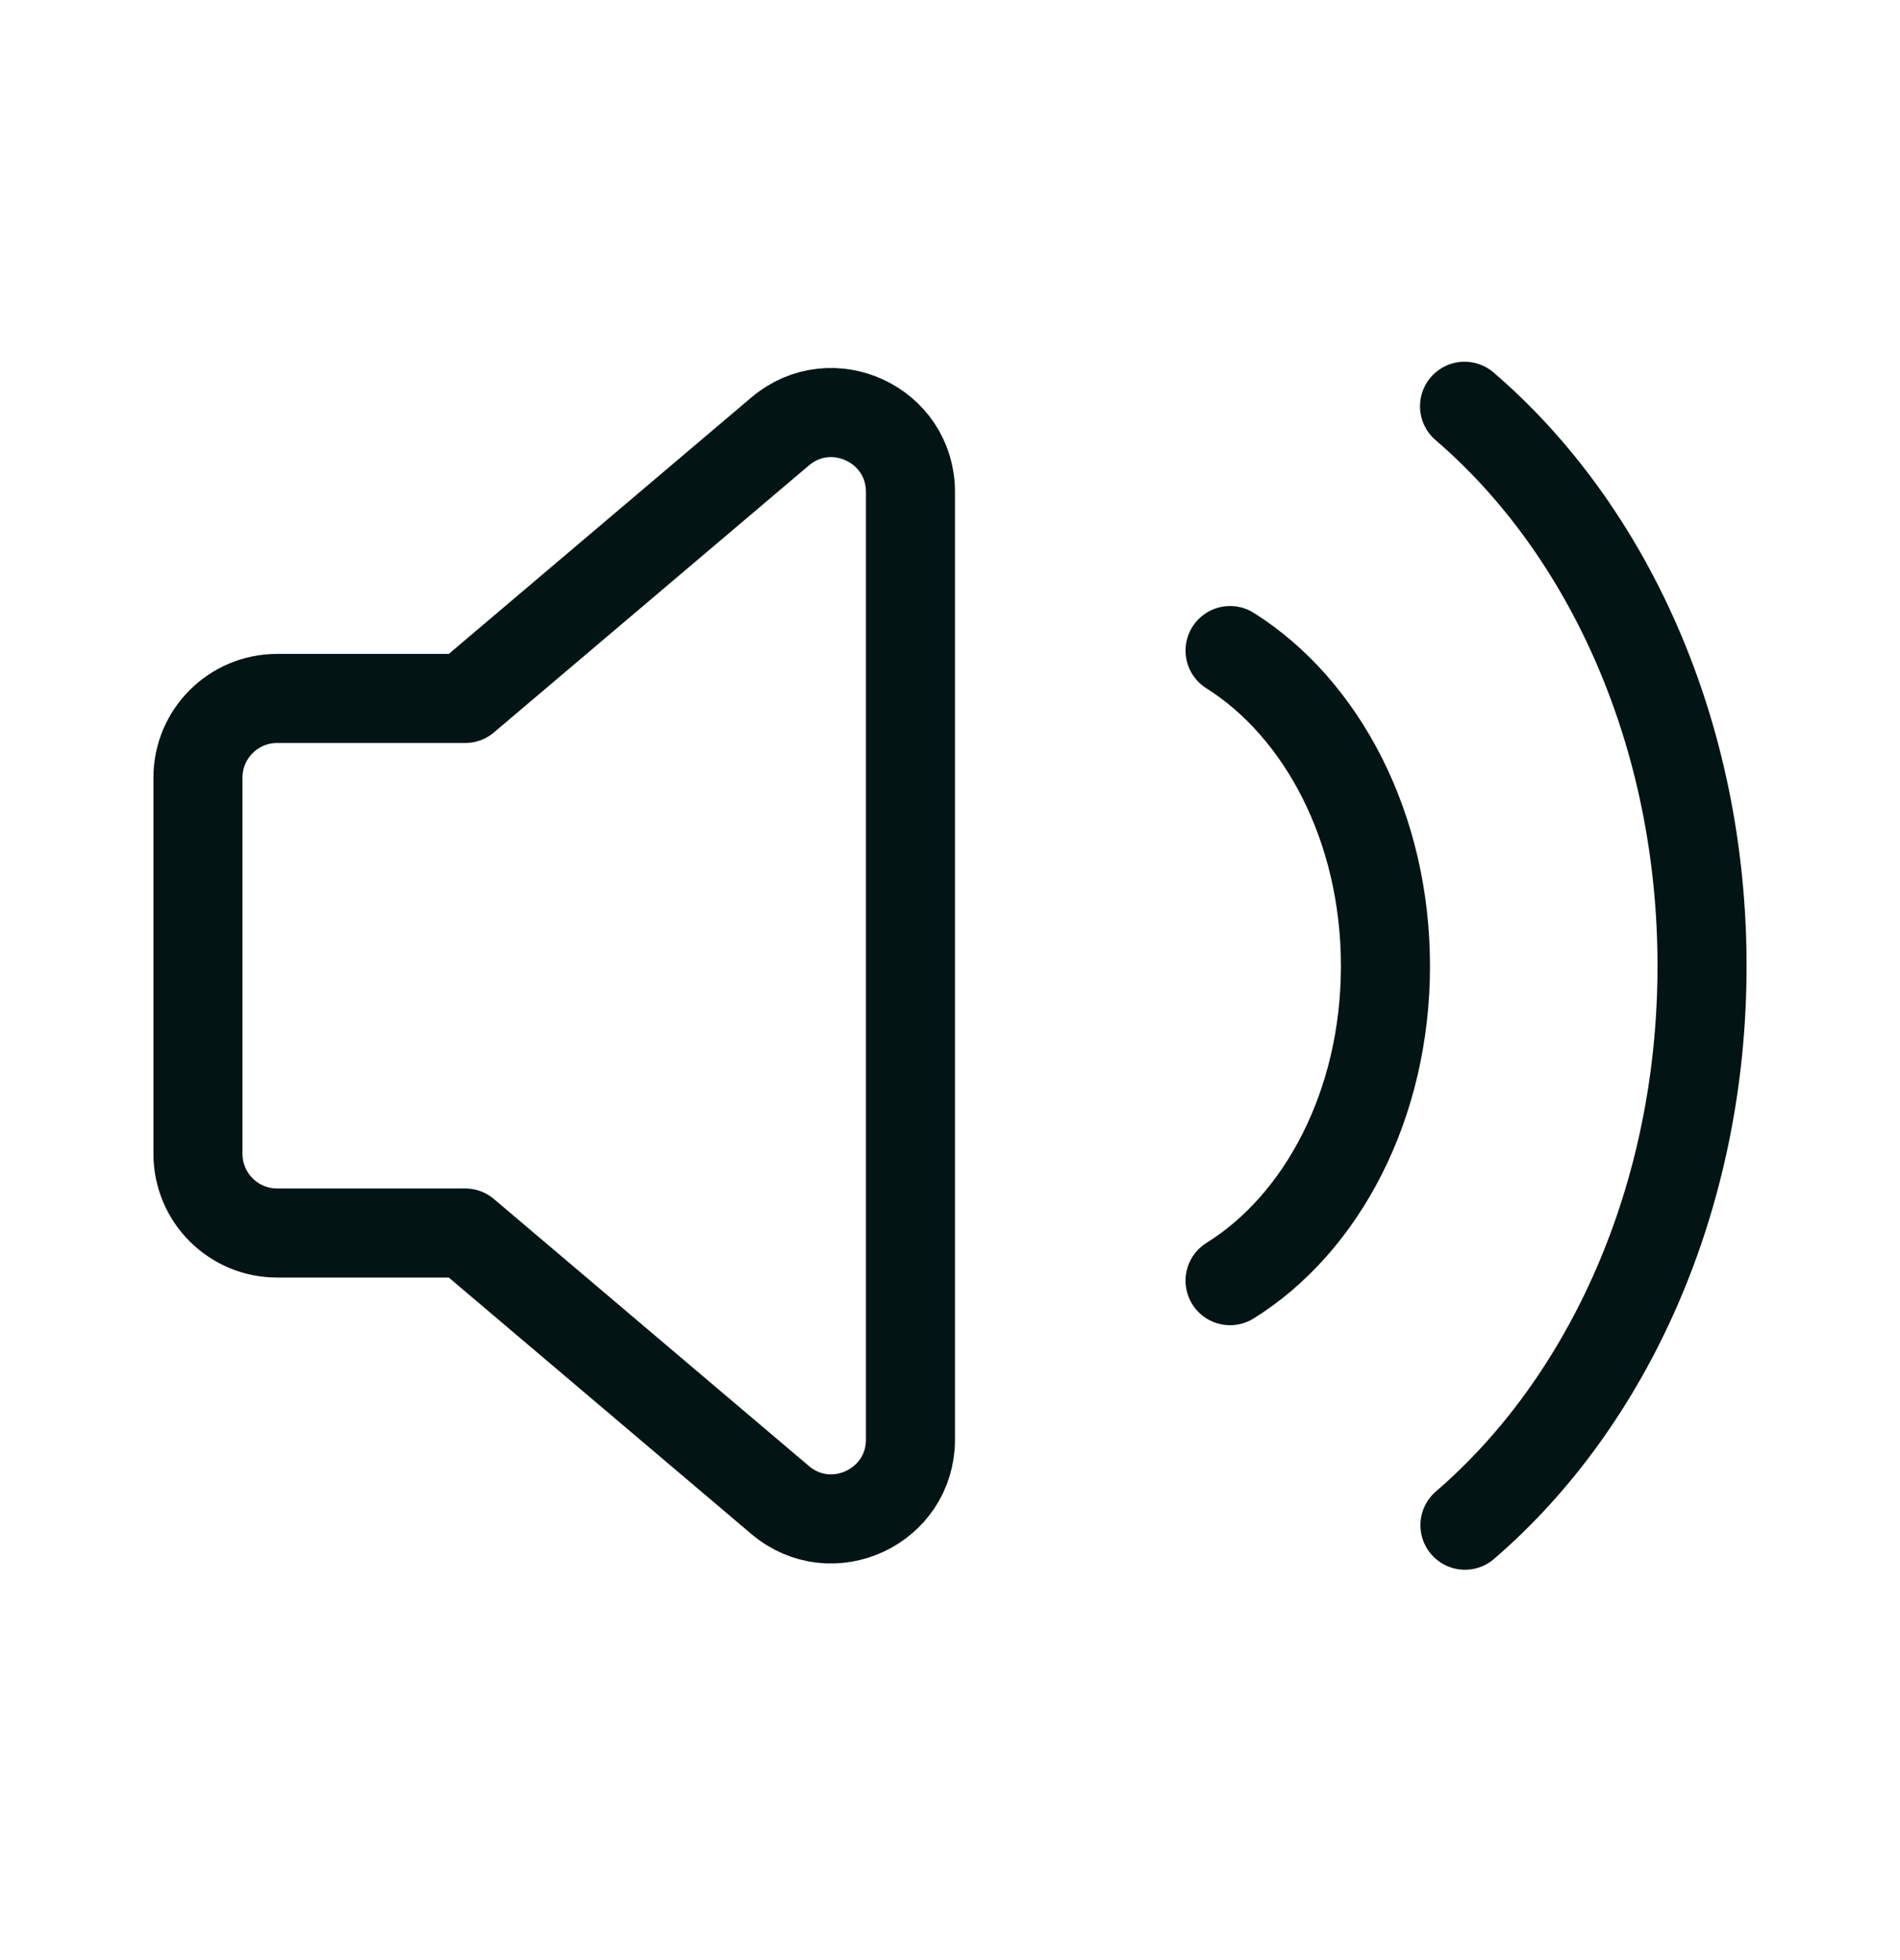 <svg xmlns="http://www.w3.org/2000/svg" fill="none" viewBox="0 0 32 33" height="33" width="32">
<path stroke-linejoin="round" stroke-linecap="round" stroke-width="1.5" stroke="#021414" d="M7.834 11.759H4.667C3.931 11.759 3.334 12.356 3.334 13.092V19.426C3.334 20.162 3.931 20.759 4.667 20.759H7.834L13.139 25.254C14.006 25.988 15.334 25.372 15.334 24.236V8.282C15.334 7.146 14.005 6.53 13.139 7.264L7.834 11.759Z" clip-rule="evenodd" fill-rule="evenodd"></path>
<path stroke-linejoin="round" stroke-linecap="round" stroke-width="1.5" stroke="#021414" d="M20.717 21.561C22.266 20.599 23.334 18.596 23.334 16.264C23.334 13.932 22.266 11.928 20.717 10.953"></path>
<path stroke-linejoin="round" stroke-linecap="round" stroke-width="1.5" stroke="#021414" d="M24.673 25.678C27.083 23.605 28.666 20.165 28.666 16.262C28.666 12.354 27.081 8.912 24.666 6.84"></path>
</svg>
